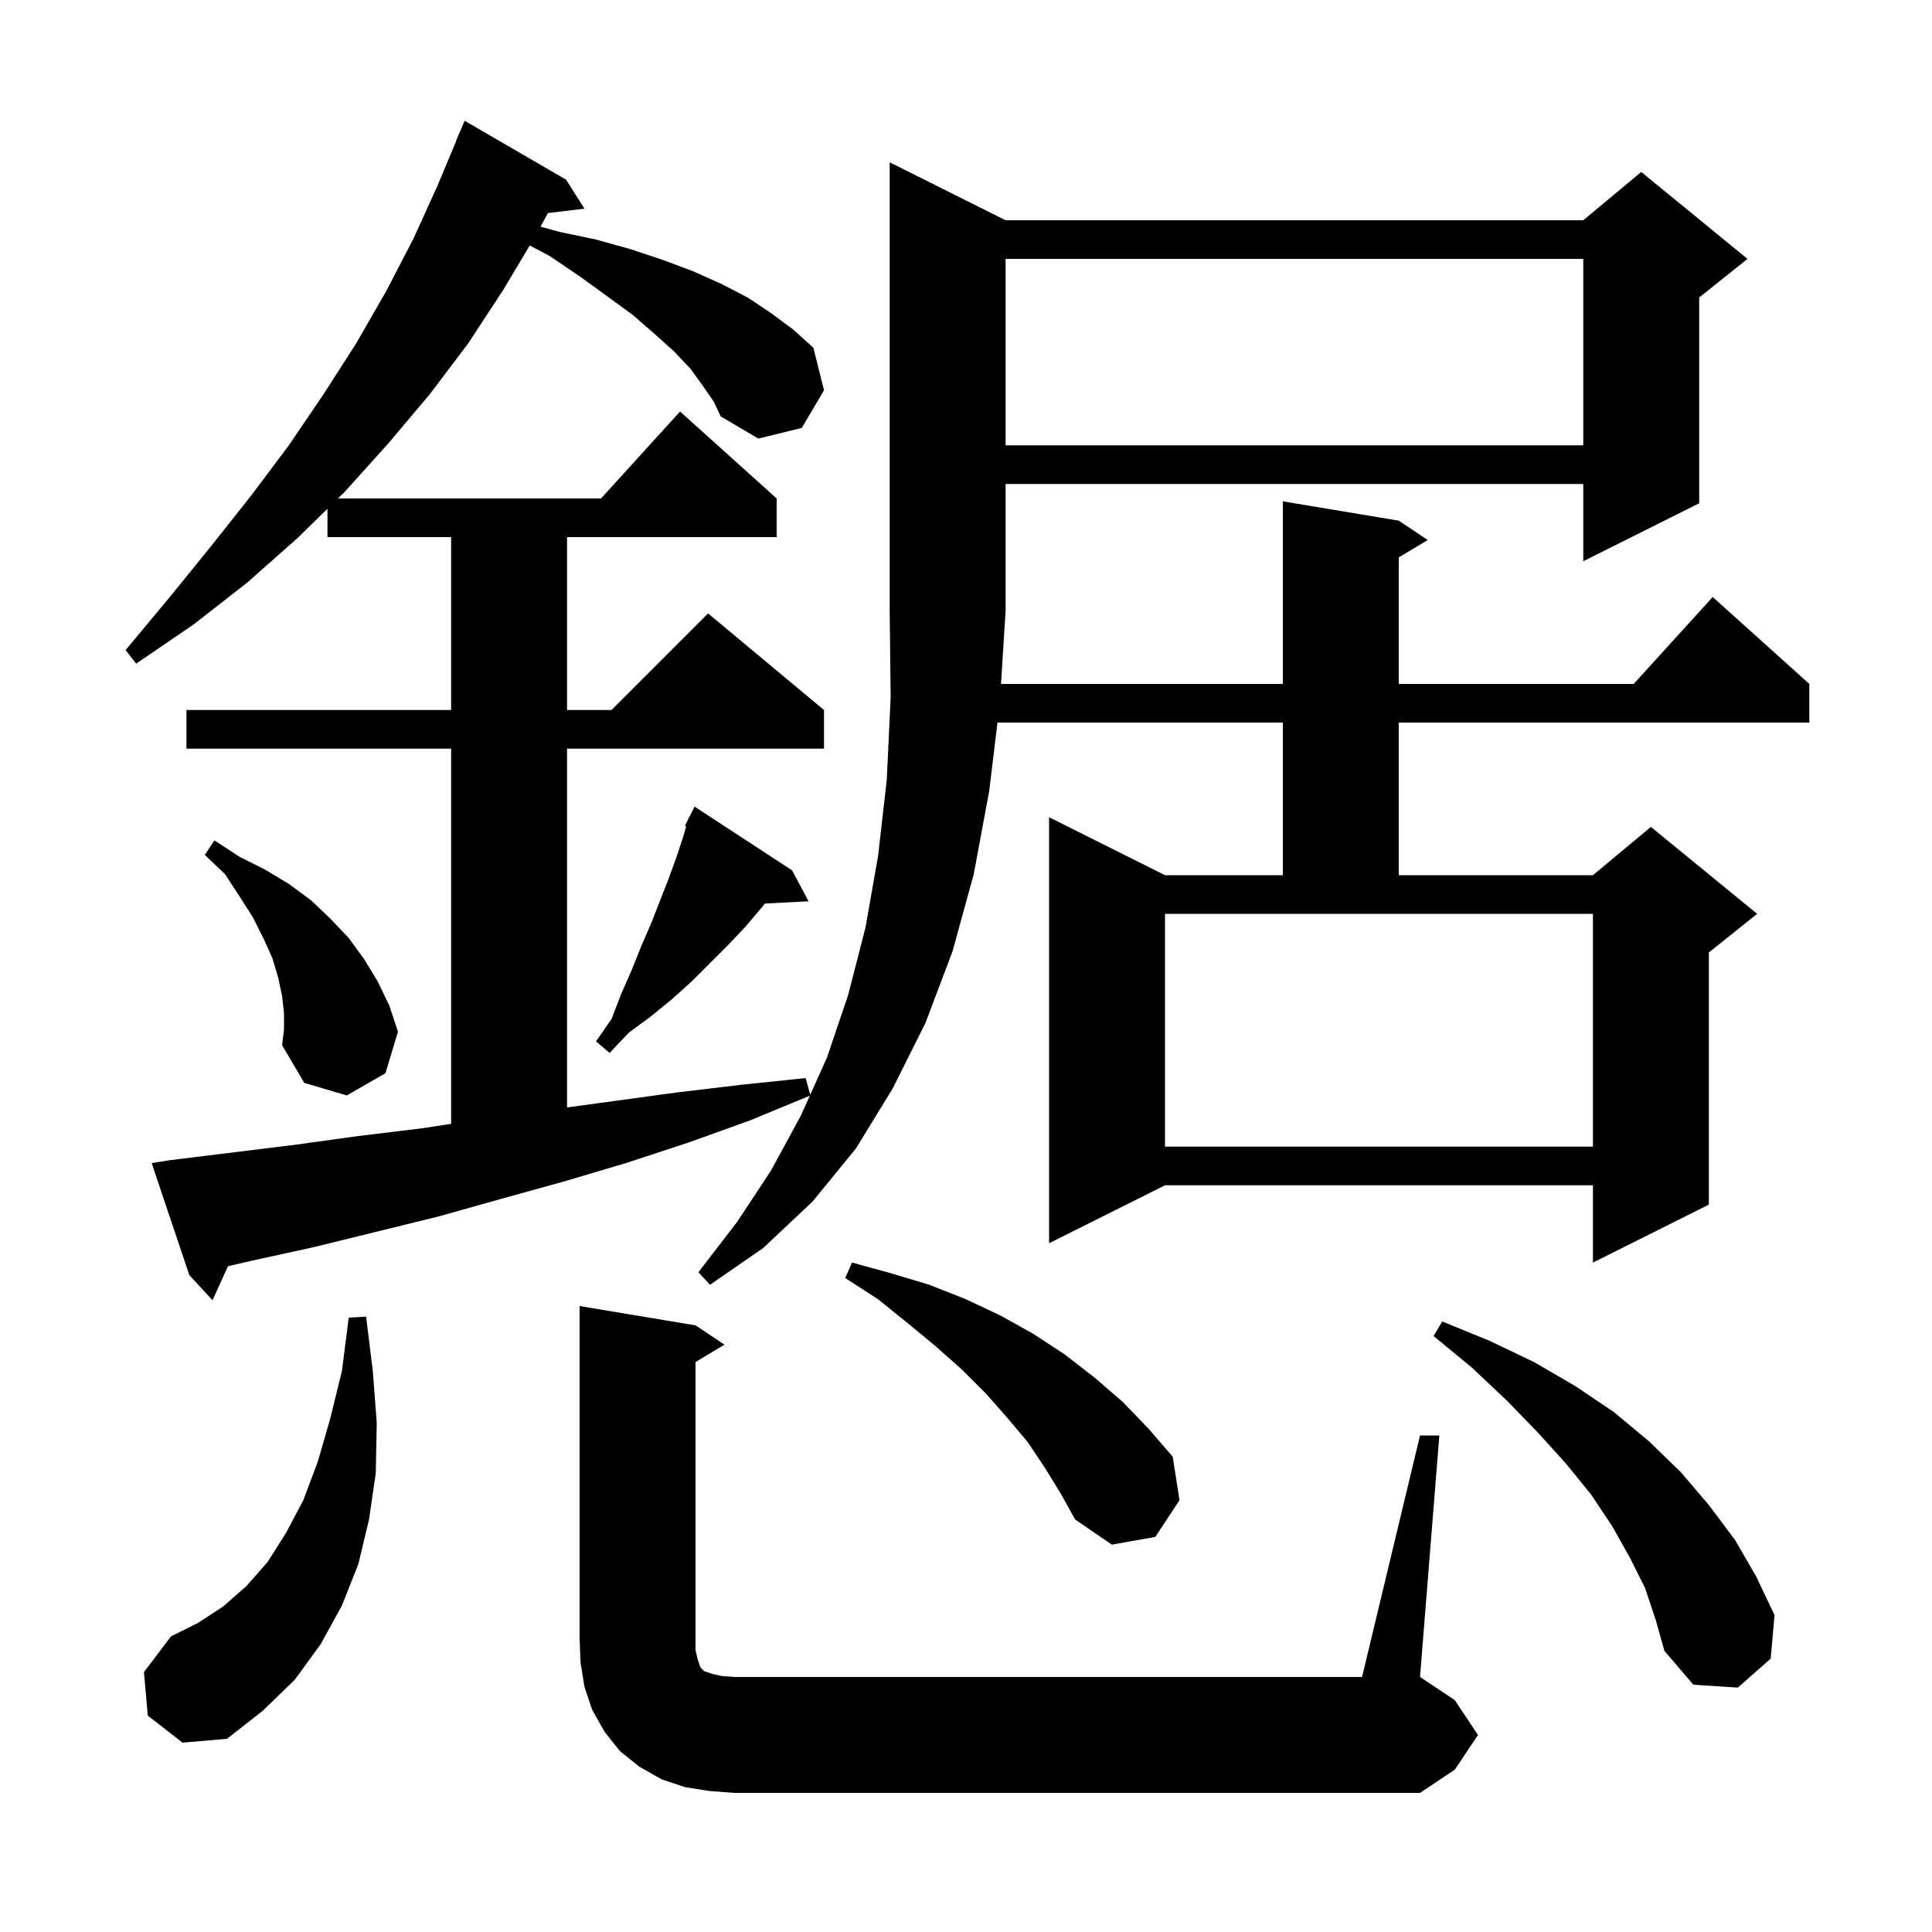 <svg xmlns="http://www.w3.org/2000/svg" xmlns:xlink="http://www.w3.org/1999/xlink" version="1.1" baseProfile="full" viewBox="0 0 200 200" width="200" height="200"><g fill="currentColor"><path d="M 73.4 185.4 L 70.9 185.0 L 68.5 184.2 L 66.2 182.9 L 64.2 181.3 L 62.6 179.3 L 61.3 177.0 L 60.5 174.6 L 60.1 172.1 L 60.0 169.6 L 60.0 135.2 L 72.0 137.2 L 75.0 139.2 L 72.0 141.0 L 72.0 170.8 L 72.2 171.7 L 72.5 172.6 L 72.9 173.0 L 73.8 173.3 L 74.7 173.5 L 76.0 173.6 L 141.0 173.6 L 147.0 148.6 L 149.0 148.6 L 147.0 173.6 L 150.6 176.0 L 153.0 179.6 L 150.6 183.2 L 147.0 185.6 L 76.0 185.6 Z M 15.3 177.6 L 14.9 173.1 L 17.7 169.4 L 20.5 168.0 L 23.1 166.3 L 25.5 164.2 L 27.7 161.7 L 29.6 158.7 L 31.4 155.3 L 32.9 151.3 L 34.2 146.8 L 35.4 141.9 L 36.1 136.4 L 37.9 136.3 L 38.6 142.0 L 39.0 147.3 L 38.9 152.5 L 38.2 157.3 L 37.1 161.9 L 35.4 166.2 L 33.2 170.2 L 30.5 173.9 L 27.2 177.1 L 23.5 180.0 L 18.9 180.4 Z M 170.3 164.4 L 168.7 161.2 L 166.9 158.0 L 164.7 154.7 L 162.1 151.5 L 159.2 148.3 L 156.0 145.0 L 152.4 141.6 L 148.4 138.3 L 149.3 136.8 L 154.2 138.8 L 158.8 141.0 L 163.1 143.5 L 167.1 146.2 L 170.7 149.2 L 174.0 152.4 L 176.9 155.8 L 179.6 159.4 L 181.8 163.2 L 183.7 167.2 L 183.3 171.7 L 179.9 174.7 L 175.3 174.4 L 172.3 170.9 L 171.4 167.7 Z M 108.2 152.0 L 106.4 149.3 L 104.3 146.8 L 102.1 144.3 L 99.6 141.8 L 96.9 139.4 L 94.0 137.0 L 90.9 134.5 L 87.5 132.3 L 88.2 130.7 L 92.2 131.8 L 96.2 133.0 L 100.0 134.5 L 103.6 136.2 L 107.0 138.1 L 110.2 140.2 L 113.3 142.6 L 116.2 145.1 L 118.9 147.9 L 121.4 150.8 L 122.1 155.3 L 119.6 159.1 L 115.1 159.9 L 111.3 157.3 L 109.8 154.6 Z M 72.8 40.0 L 71.5 38.2 L 69.8 36.4 L 67.8 34.6 L 65.5 32.6 L 62.9 30.7 L 60.0 28.6 L 56.9 26.5 L 54.837 25.411 L 52.1 30.0 L 48.5 35.5 L 44.5 40.8 L 40.2 45.9 L 35.7 50.9 L 34.985 51.6 L 62.218 51.6 L 70.4 42.6 L 80.4 51.6 L 80.4 55.6 L 58.7 55.6 L 58.7 73.5 L 63.3 73.5 L 73.3 63.5 L 85.3 73.5 L 85.3 77.5 L 58.7 77.5 L 58.7 114.641 L 70.0 113.1 L 76.7 112.3 L 83.4 111.6 L 83.879 113.324 L 85.6 109.5 L 87.8 103.0 L 89.6 96.0 L 90.9 88.6 L 91.8 80.7 L 92.2 72.2 L 92.1 63.2 L 92.1 16.8 L 104.1 22.8 L 163.9 22.8 L 169.9 17.8 L 180.9 26.8 L 175.9 30.8 L 175.9 52.1 L 163.9 58.1 L 163.9 50.1 L 104.1 50.1 L 104.1 63.2 L 103.625 70.8 L 132.8 70.8 L 132.8 51.9 L 144.8 53.9 L 147.8 55.9 L 144.8 57.7 L 144.8 70.8 L 169.118 70.8 L 177.3 61.8 L 187.3 70.8 L 187.3 74.8 L 144.8 74.8 L 144.8 90.6 L 164.9 90.6 L 170.9 85.6 L 181.9 94.6 L 176.9 98.6 L 176.9 124.7 L 164.9 130.7 L 164.9 122.7 L 120.6 122.7 L 108.6 128.7 L 108.6 84.6 L 120.6 90.6 L 132.8 90.6 L 132.8 74.8 L 103.258 74.8 L 102.4 81.9 L 100.8 90.5 L 98.6 98.5 L 95.8 105.9 L 92.4 112.7 L 88.6 118.9 L 84.1 124.4 L 79.0 129.2 L 73.5 133.0 L 72.3 131.7 L 76.3 126.5 L 79.8 121.2 L 82.9 115.5 L 83.832 113.428 L 77.6 116.0 L 71.2 118.3 L 64.8 120.4 L 58.4 122.3 L 51.9 124.1 L 45.5 125.9 L 32.5 129.1 L 26.1 130.5 L 23.602 131.077 L 22.0 134.6 L 19.6 132.0 L 15.7 120.4 L 17.6 120.1 L 30.6 118.5 L 37.1 117.6 L 43.7 116.8 L 46.7 116.338 L 46.7 77.5 L 19.3 77.5 L 19.3 73.5 L 46.7 73.5 L 46.7 55.6 L 33.9 55.6 L 33.9 52.663 L 30.8 55.7 L 25.6 60.3 L 20.1 64.6 L 14.1 68.7 L 13.0 67.3 L 17.5 61.9 L 21.8 56.6 L 26.0 51.3 L 29.9 46.1 L 33.5 40.8 L 36.9 35.5 L 40.0 30.1 L 42.8 24.7 L 45.3 19.2 L 47.221 14.607 L 47.2 14.6 L 48.1 12.5 L 58.6 18.6 L 60.5 21.6 L 56.72 22.056 L 55.954 23.465 L 57.9 24.0 L 61.7 24.8 L 65.3 25.8 L 68.6 26.9 L 71.8 28.1 L 74.7 29.4 L 77.4 30.8 L 79.8 32.4 L 82.1 34.1 L 84.2 36.0 L 85.3 40.4 L 83.0 44.3 L 78.5 45.4 L 74.6 43.1 L 73.9 41.6 Z M 120.6 118.7 L 164.9 118.7 L 164.9 94.6 L 120.6 94.6 Z M 29.4 104.9 L 29.2 103.1 L 28.8 101.2 L 28.2 99.2 L 27.3 97.2 L 26.2 95.0 L 24.8 92.8 L 23.3 90.5 L 21.2 88.5 L 22.2 87.0 L 24.8 88.7 L 27.4 90.0 L 29.9 91.5 L 32.2 93.2 L 34.2 95.1 L 36.1 97.1 L 37.7 99.3 L 39.1 101.6 L 40.3 104.1 L 41.2 106.8 L 39.9 111.1 L 35.9 113.4 L 31.5 112.1 L 29.2 108.2 L 29.4 106.6 Z M 82.0 90.1 L 83.7 93.3 L 79.193 93.533 L 77.2 95.9 L 75.4 97.8 L 71.6 101.6 L 69.6 103.4 L 67.4 105.2 L 65.1 106.9 L 63.1 109.0 L 61.7 107.8 L 63.3 105.5 L 64.3 102.9 L 65.4 100.4 L 66.4 97.9 L 67.4 95.6 L 69.2 91.0 L 70.0 88.8 L 70.7 86.7 L 71.028 85.553 L 70.9 85.5 L 71.233 84.833 L 71.3 84.6 L 71.34 84.62 L 71.9 83.5 Z M 104.1 26.8 L 104.1 46.1 L 163.9 46.1 L 163.9 26.8 Z "/></g></svg>